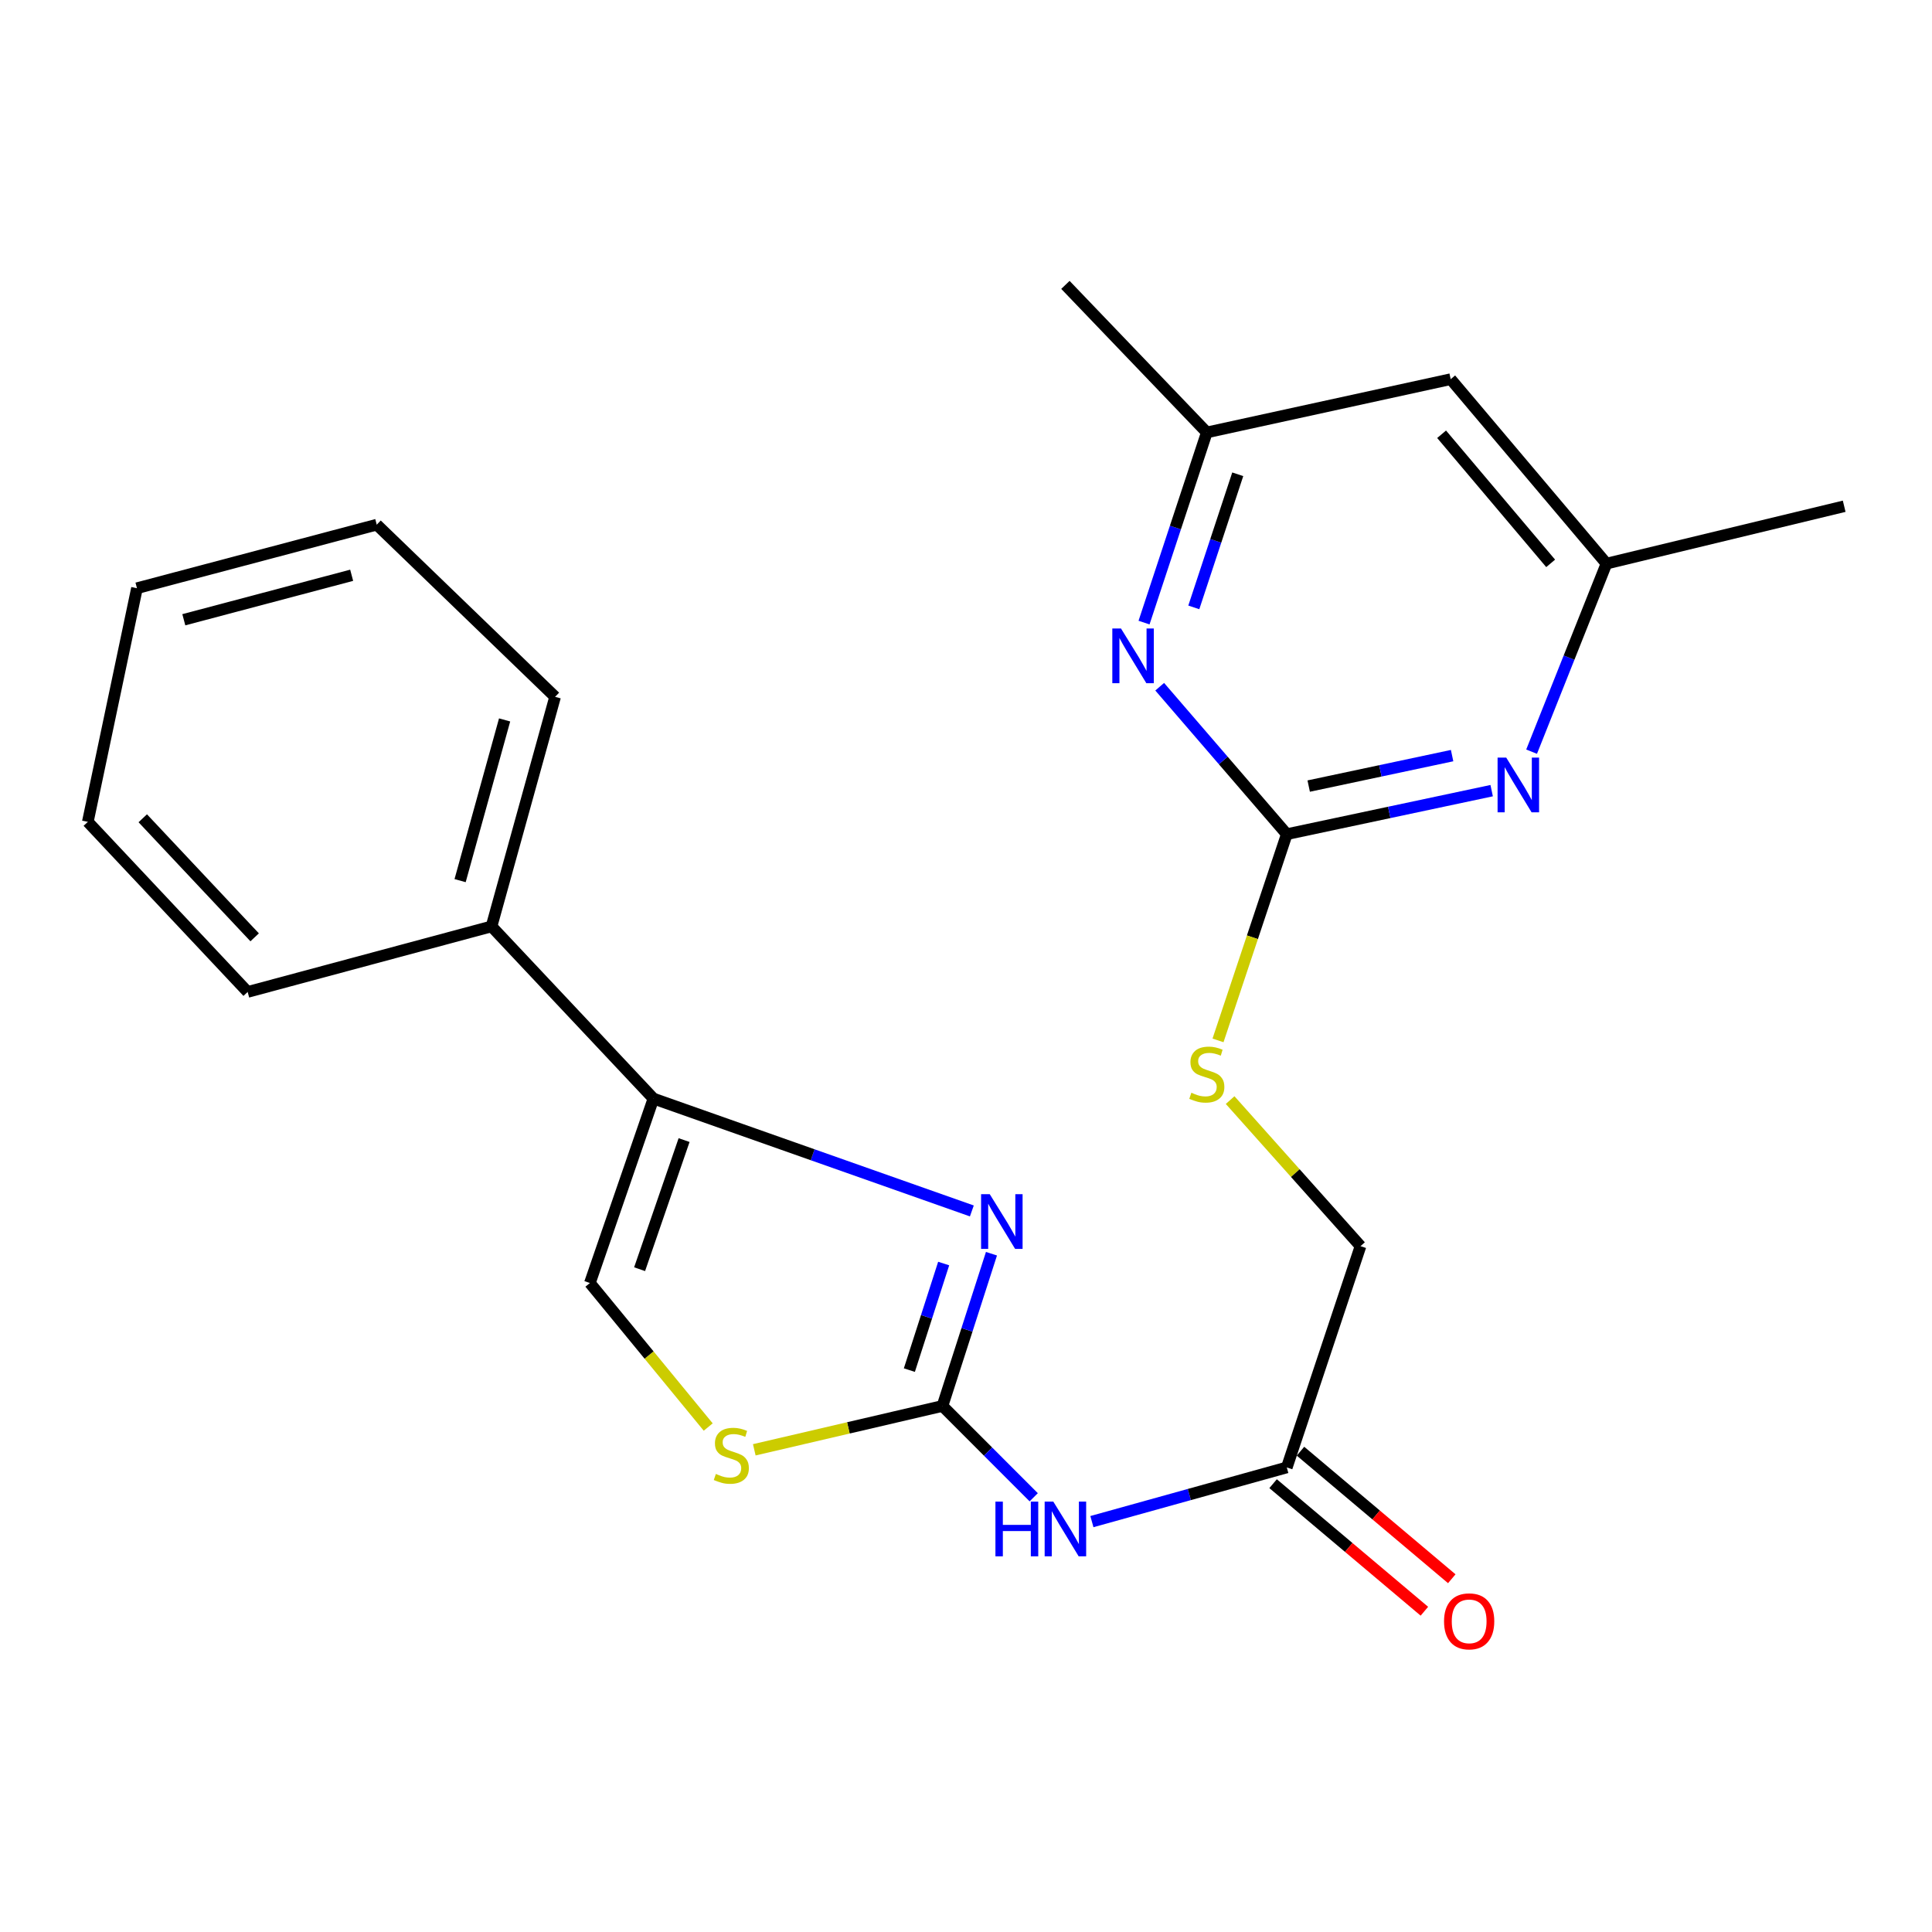 <?xml version='1.0' encoding='iso-8859-1'?>
<svg version='1.1' baseProfile='full'
              xmlns='http://www.w3.org/2000/svg'
                      xmlns:rdkit='http://www.rdkit.org/xml'
                      xmlns:xlink='http://www.w3.org/1999/xlink'
                  xml:space='preserve'
width='1000px' height='1000px' viewBox='0 0 1000 1000'>
<!-- END OF HEADER -->
<rect style='opacity:1.0;fill:#FFFFFF;stroke:none' width='1000' height='1000' x='0' y='0'> </rect>
<path class='bond-0' d='M 487.818,727.724 L 500.5,688.324' style='fill:none;fill-rule:evenodd;stroke:#000000;stroke-width:6px;stroke-linecap:butt;stroke-linejoin:miter;stroke-opacity:1' />
<path class='bond-0' d='M 500.5,688.324 L 513.183,648.924' style='fill:none;fill-rule:evenodd;stroke:#0000FF;stroke-width:6px;stroke-linecap:butt;stroke-linejoin:miter;stroke-opacity:1' />
<path class='bond-0' d='M 470.686,709.165 L 479.564,681.585' style='fill:none;fill-rule:evenodd;stroke:#000000;stroke-width:6px;stroke-linecap:butt;stroke-linejoin:miter;stroke-opacity:1' />
<path class='bond-0' d='M 479.564,681.585 L 488.442,654.005' style='fill:none;fill-rule:evenodd;stroke:#0000FF;stroke-width:6px;stroke-linecap:butt;stroke-linejoin:miter;stroke-opacity:1' />
<path class='bond-3' d='M 487.818,727.724 L 511.435,751.355' style='fill:none;fill-rule:evenodd;stroke:#000000;stroke-width:6px;stroke-linecap:butt;stroke-linejoin:miter;stroke-opacity:1' />
<path class='bond-3' d='M 511.435,751.355 L 535.053,774.986' style='fill:none;fill-rule:evenodd;stroke:#0000FF;stroke-width:6px;stroke-linecap:butt;stroke-linejoin:miter;stroke-opacity:1' />
<path class='bond-4' d='M 487.818,727.724 L 439.117,739.071' style='fill:none;fill-rule:evenodd;stroke:#000000;stroke-width:6px;stroke-linecap:butt;stroke-linejoin:miter;stroke-opacity:1' />
<path class='bond-4' d='M 439.117,739.071 L 390.417,750.419' style='fill:none;fill-rule:evenodd;stroke:#CCCC00;stroke-width:6px;stroke-linecap:butt;stroke-linejoin:miter;stroke-opacity:1' />
<path class='bond-1' d='M 503.028,626.78 L 420.624,597.7' style='fill:none;fill-rule:evenodd;stroke:#0000FF;stroke-width:6px;stroke-linecap:butt;stroke-linejoin:miter;stroke-opacity:1' />
<path class='bond-1' d='M 420.624,597.7 L 338.221,568.621' style='fill:none;fill-rule:evenodd;stroke:#000000;stroke-width:6px;stroke-linecap:butt;stroke-linejoin:miter;stroke-opacity:1' />
<path class='bond-13' d='M 338.221,568.621 L 254.411,479.508' style='fill:none;fill-rule:evenodd;stroke:#000000;stroke-width:6px;stroke-linecap:butt;stroke-linejoin:miter;stroke-opacity:1' />
<path class='bond-23' d='M 338.221,568.621 L 305.327,664.088' style='fill:none;fill-rule:evenodd;stroke:#000000;stroke-width:6px;stroke-linecap:butt;stroke-linejoin:miter;stroke-opacity:1' />
<path class='bond-23' d='M 354.081,590.106 L 331.056,656.932' style='fill:none;fill-rule:evenodd;stroke:#000000;stroke-width:6px;stroke-linecap:butt;stroke-linejoin:miter;stroke-opacity:1' />
<path class='bond-2' d='M 666.043,431.768 L 648.245,485.133' style='fill:none;fill-rule:evenodd;stroke:#000000;stroke-width:6px;stroke-linecap:butt;stroke-linejoin:miter;stroke-opacity:1' />
<path class='bond-2' d='M 648.245,485.133 L 630.446,538.498' style='fill:none;fill-rule:evenodd;stroke:#CCCC00;stroke-width:6px;stroke-linecap:butt;stroke-linejoin:miter;stroke-opacity:1' />
<path class='bond-6' d='M 666.043,431.768 L 719.064,420.503' style='fill:none;fill-rule:evenodd;stroke:#000000;stroke-width:6px;stroke-linecap:butt;stroke-linejoin:miter;stroke-opacity:1' />
<path class='bond-6' d='M 719.064,420.503 L 772.084,409.237' style='fill:none;fill-rule:evenodd;stroke:#0000FF;stroke-width:6px;stroke-linecap:butt;stroke-linejoin:miter;stroke-opacity:1' />
<path class='bond-6' d='M 677.378,406.875 L 714.493,398.989' style='fill:none;fill-rule:evenodd;stroke:#000000;stroke-width:6px;stroke-linecap:butt;stroke-linejoin:miter;stroke-opacity:1' />
<path class='bond-6' d='M 714.493,398.989 L 751.607,391.103' style='fill:none;fill-rule:evenodd;stroke:#0000FF;stroke-width:6px;stroke-linecap:butt;stroke-linejoin:miter;stroke-opacity:1' />
<path class='bond-7' d='M 666.043,431.768 L 633.152,393.609' style='fill:none;fill-rule:evenodd;stroke:#000000;stroke-width:6px;stroke-linecap:butt;stroke-linejoin:miter;stroke-opacity:1' />
<path class='bond-7' d='M 633.152,393.609 L 600.26,355.449' style='fill:none;fill-rule:evenodd;stroke:#0000FF;stroke-width:6px;stroke-linecap:butt;stroke-linejoin:miter;stroke-opacity:1' />
<path class='bond-8' d='M 565.167,787.585 L 615.605,773.563' style='fill:none;fill-rule:evenodd;stroke:#0000FF;stroke-width:6px;stroke-linecap:butt;stroke-linejoin:miter;stroke-opacity:1' />
<path class='bond-8' d='M 615.605,773.563 L 666.043,759.542' style='fill:none;fill-rule:evenodd;stroke:#000000;stroke-width:6px;stroke-linecap:butt;stroke-linejoin:miter;stroke-opacity:1' />
<path class='bond-5' d='M 366.568,738.628 L 335.948,701.358' style='fill:none;fill-rule:evenodd;stroke:#CCCC00;stroke-width:6px;stroke-linecap:butt;stroke-linejoin:miter;stroke-opacity:1' />
<path class='bond-5' d='M 335.948,701.358 L 305.327,664.088' style='fill:none;fill-rule:evenodd;stroke:#000000;stroke-width:6px;stroke-linecap:butt;stroke-linejoin:miter;stroke-opacity:1' />
<path class='bond-10' d='M 792.753,389.061 L 812.133,340.394' style='fill:none;fill-rule:evenodd;stroke:#0000FF;stroke-width:6px;stroke-linecap:butt;stroke-linejoin:miter;stroke-opacity:1' />
<path class='bond-10' d='M 812.133,340.394 L 831.513,291.727' style='fill:none;fill-rule:evenodd;stroke:#000000;stroke-width:6px;stroke-linecap:butt;stroke-linejoin:miter;stroke-opacity:1' />
<path class='bond-11' d='M 592.153,322.25 L 608.399,273.038' style='fill:none;fill-rule:evenodd;stroke:#0000FF;stroke-width:6px;stroke-linecap:butt;stroke-linejoin:miter;stroke-opacity:1' />
<path class='bond-11' d='M 608.399,273.038 L 624.646,223.826' style='fill:none;fill-rule:evenodd;stroke:#000000;stroke-width:6px;stroke-linecap:butt;stroke-linejoin:miter;stroke-opacity:1' />
<path class='bond-11' d='M 617.913,314.381 L 629.285,279.933' style='fill:none;fill-rule:evenodd;stroke:#0000FF;stroke-width:6px;stroke-linecap:butt;stroke-linejoin:miter;stroke-opacity:1' />
<path class='bond-11' d='M 629.285,279.933 L 640.657,245.485' style='fill:none;fill-rule:evenodd;stroke:#000000;stroke-width:6px;stroke-linecap:butt;stroke-linejoin:miter;stroke-opacity:1' />
<path class='bond-14' d='M 658.955,767.95 L 698.107,800.959' style='fill:none;fill-rule:evenodd;stroke:#000000;stroke-width:6px;stroke-linecap:butt;stroke-linejoin:miter;stroke-opacity:1' />
<path class='bond-14' d='M 698.107,800.959 L 737.26,833.969' style='fill:none;fill-rule:evenodd;stroke:#FF0000;stroke-width:6px;stroke-linecap:butt;stroke-linejoin:miter;stroke-opacity:1' />
<path class='bond-14' d='M 673.132,751.135 L 712.284,784.144' style='fill:none;fill-rule:evenodd;stroke:#000000;stroke-width:6px;stroke-linecap:butt;stroke-linejoin:miter;stroke-opacity:1' />
<path class='bond-14' d='M 712.284,784.144 L 751.437,817.154' style='fill:none;fill-rule:evenodd;stroke:#FF0000;stroke-width:6px;stroke-linecap:butt;stroke-linejoin:miter;stroke-opacity:1' />
<path class='bond-15' d='M 666.043,759.542 L 704.203,645.002' style='fill:none;fill-rule:evenodd;stroke:#000000;stroke-width:6px;stroke-linecap:butt;stroke-linejoin:miter;stroke-opacity:1' />
<path class='bond-9' d='M 636.712,569.404 L 670.458,607.203' style='fill:none;fill-rule:evenodd;stroke:#CCCC00;stroke-width:6px;stroke-linecap:butt;stroke-linejoin:miter;stroke-opacity:1' />
<path class='bond-9' d='M 670.458,607.203 L 704.203,645.002' style='fill:none;fill-rule:evenodd;stroke:#000000;stroke-width:6px;stroke-linecap:butt;stroke-linejoin:miter;stroke-opacity:1' />
<path class='bond-16' d='M 831.513,291.727 L 954.545,262.035' style='fill:none;fill-rule:evenodd;stroke:#000000;stroke-width:6px;stroke-linecap:butt;stroke-linejoin:miter;stroke-opacity:1' />
<path class='bond-25' d='M 831.513,291.727 L 750.88,196.26' style='fill:none;fill-rule:evenodd;stroke:#000000;stroke-width:6px;stroke-linecap:butt;stroke-linejoin:miter;stroke-opacity:1' />
<path class='bond-25' d='M 802.615,291.599 L 746.172,224.772' style='fill:none;fill-rule:evenodd;stroke:#000000;stroke-width:6px;stroke-linecap:butt;stroke-linejoin:miter;stroke-opacity:1' />
<path class='bond-12' d='M 624.646,223.826 L 750.88,196.26' style='fill:none;fill-rule:evenodd;stroke:#000000;stroke-width:6px;stroke-linecap:butt;stroke-linejoin:miter;stroke-opacity:1' />
<path class='bond-17' d='M 624.646,223.826 L 551.454,147.458' style='fill:none;fill-rule:evenodd;stroke:#000000;stroke-width:6px;stroke-linecap:butt;stroke-linejoin:miter;stroke-opacity:1' />
<path class='bond-18' d='M 254.411,479.508 L 287.317,360.678' style='fill:none;fill-rule:evenodd;stroke:#000000;stroke-width:6px;stroke-linecap:butt;stroke-linejoin:miter;stroke-opacity:1' />
<path class='bond-18' d='M 238.15,455.814 L 261.184,372.633' style='fill:none;fill-rule:evenodd;stroke:#000000;stroke-width:6px;stroke-linecap:butt;stroke-linejoin:miter;stroke-opacity:1' />
<path class='bond-19' d='M 254.411,479.508 L 128.189,513.428' style='fill:none;fill-rule:evenodd;stroke:#000000;stroke-width:6px;stroke-linecap:butt;stroke-linejoin:miter;stroke-opacity:1' />
<path class='bond-21' d='M 287.317,360.678 L 195.002,271.566' style='fill:none;fill-rule:evenodd;stroke:#000000;stroke-width:6px;stroke-linecap:butt;stroke-linejoin:miter;stroke-opacity:1' />
<path class='bond-20' d='M 128.189,513.428 L 45.455,425.39' style='fill:none;fill-rule:evenodd;stroke:#000000;stroke-width:6px;stroke-linecap:butt;stroke-linejoin:miter;stroke-opacity:1' />
<path class='bond-20' d='M 131.806,485.16 L 73.892,423.534' style='fill:none;fill-rule:evenodd;stroke:#000000;stroke-width:6px;stroke-linecap:butt;stroke-linejoin:miter;stroke-opacity:1' />
<path class='bond-22' d='M 45.455,425.39 L 70.894,304.459' style='fill:none;fill-rule:evenodd;stroke:#000000;stroke-width:6px;stroke-linecap:butt;stroke-linejoin:miter;stroke-opacity:1' />
<path class='bond-24' d='M 195.002,271.566 L 70.894,304.459' style='fill:none;fill-rule:evenodd;stroke:#000000;stroke-width:6px;stroke-linecap:butt;stroke-linejoin:miter;stroke-opacity:1' />
<path class='bond-24' d='M 182.021,297.76 L 95.145,320.785' style='fill:none;fill-rule:evenodd;stroke:#000000;stroke-width:6px;stroke-linecap:butt;stroke-linejoin:miter;stroke-opacity:1' />
<path  class='atom-1' d='M 512.288 618.097
L 521.568 633.097
Q 522.488 634.577, 523.968 637.257
Q 525.448 639.937, 525.528 640.097
L 525.528 618.097
L 529.288 618.097
L 529.288 646.417
L 525.408 646.417
L 515.448 630.017
Q 514.288 628.097, 513.048 625.897
Q 511.848 623.697, 511.488 623.017
L 511.488 646.417
L 507.808 646.417
L 507.808 618.097
L 512.288 618.097
' fill='#0000FF'/>
<path  class='atom-4' d='M 515.234 777.237
L 519.074 777.237
L 519.074 789.277
L 533.554 789.277
L 533.554 777.237
L 537.394 777.237
L 537.394 805.557
L 533.554 805.557
L 533.554 792.477
L 519.074 792.477
L 519.074 805.557
L 515.234 805.557
L 515.234 777.237
' fill='#0000FF'/>
<path  class='atom-4' d='M 545.194 777.237
L 554.474 792.237
Q 555.394 793.717, 556.874 796.397
Q 558.354 799.077, 558.434 799.237
L 558.434 777.237
L 562.194 777.237
L 562.194 805.557
L 558.314 805.557
L 548.354 789.157
Q 547.194 787.237, 545.954 785.037
Q 544.754 782.837, 544.394 782.157
L 544.394 805.557
L 540.714 805.557
L 540.714 777.237
L 545.194 777.237
' fill='#0000FF'/>
<path  class='atom-5' d='M 370.531 762.908
Q 370.851 763.028, 372.171 763.588
Q 373.491 764.148, 374.931 764.508
Q 376.411 764.828, 377.851 764.828
Q 380.531 764.828, 382.091 763.548
Q 383.651 762.228, 383.651 759.948
Q 383.651 758.388, 382.851 757.428
Q 382.091 756.468, 380.891 755.948
Q 379.691 755.428, 377.691 754.828
Q 375.171 754.068, 373.651 753.348
Q 372.171 752.628, 371.091 751.108
Q 370.051 749.588, 370.051 747.028
Q 370.051 743.468, 372.451 741.268
Q 374.891 739.068, 379.691 739.068
Q 382.971 739.068, 386.691 740.628
L 385.771 743.708
Q 382.371 742.308, 379.811 742.308
Q 377.051 742.308, 375.531 743.468
Q 374.011 744.588, 374.051 746.548
Q 374.051 748.068, 374.811 748.988
Q 375.611 749.908, 376.731 750.428
Q 377.891 750.948, 379.811 751.548
Q 382.371 752.348, 383.891 753.148
Q 385.411 753.948, 386.491 755.588
Q 387.611 757.188, 387.611 759.948
Q 387.611 763.868, 384.971 765.988
Q 382.371 768.068, 378.011 768.068
Q 375.491 768.068, 373.571 767.508
Q 371.691 766.988, 369.451 766.068
L 370.531 762.908
' fill='#CCCC00'/>
<path  class='atom-7' d='M 779.627 392.144
L 788.907 407.144
Q 789.827 408.624, 791.307 411.304
Q 792.787 413.984, 792.867 414.144
L 792.867 392.144
L 796.627 392.144
L 796.627 420.464
L 792.747 420.464
L 782.787 404.064
Q 781.627 402.144, 780.387 399.944
Q 779.187 397.744, 778.827 397.064
L 778.827 420.464
L 775.147 420.464
L 775.147 392.144
L 779.627 392.144
' fill='#0000FF'/>
<path  class='atom-8' d='M 580.214 325.294
L 589.494 340.294
Q 590.414 341.774, 591.894 344.454
Q 593.374 347.134, 593.454 347.294
L 593.454 325.294
L 597.214 325.294
L 597.214 353.614
L 593.334 353.614
L 583.374 337.214
Q 582.214 335.294, 580.974 333.094
Q 579.774 330.894, 579.414 330.214
L 579.414 353.614
L 575.734 353.614
L 575.734 325.294
L 580.214 325.294
' fill='#0000FF'/>
<path  class='atom-10' d='M 616.646 565.609
Q 616.966 565.729, 618.286 566.289
Q 619.606 566.849, 621.046 567.209
Q 622.526 567.529, 623.966 567.529
Q 626.646 567.529, 628.206 566.249
Q 629.766 564.929, 629.766 562.649
Q 629.766 561.089, 628.966 560.129
Q 628.206 559.169, 627.006 558.649
Q 625.806 558.129, 623.806 557.529
Q 621.286 556.769, 619.766 556.049
Q 618.286 555.329, 617.206 553.809
Q 616.166 552.289, 616.166 549.729
Q 616.166 546.169, 618.566 543.969
Q 621.006 541.769, 625.806 541.769
Q 629.086 541.769, 632.806 543.329
L 631.886 546.409
Q 628.486 545.009, 625.926 545.009
Q 623.166 545.009, 621.646 546.169
Q 620.126 547.289, 620.166 549.249
Q 620.166 550.769, 620.926 551.689
Q 621.726 552.609, 622.846 553.129
Q 624.006 553.649, 625.926 554.249
Q 628.486 555.049, 630.006 555.849
Q 631.526 556.649, 632.606 558.289
Q 633.726 559.889, 633.726 562.649
Q 633.726 566.569, 631.086 568.689
Q 628.486 570.769, 624.126 570.769
Q 621.606 570.769, 619.686 570.209
Q 617.806 569.689, 615.566 568.769
L 616.646 565.609
' fill='#CCCC00'/>
<path  class='atom-15' d='M 747.435 839.204
Q 747.435 832.404, 750.795 828.604
Q 754.155 824.804, 760.435 824.804
Q 766.715 824.804, 770.075 828.604
Q 773.435 832.404, 773.435 839.204
Q 773.435 846.084, 770.035 850.004
Q 766.635 853.884, 760.435 853.884
Q 754.195 853.884, 750.795 850.004
Q 747.435 846.124, 747.435 839.204
M 760.435 850.684
Q 764.755 850.684, 767.075 847.804
Q 769.435 844.884, 769.435 839.204
Q 769.435 833.644, 767.075 830.844
Q 764.755 828.004, 760.435 828.004
Q 756.115 828.004, 753.755 830.804
Q 751.435 833.604, 751.435 839.204
Q 751.435 844.924, 753.755 847.804
Q 756.115 850.684, 760.435 850.684
' fill='#FF0000'/>
</svg>
